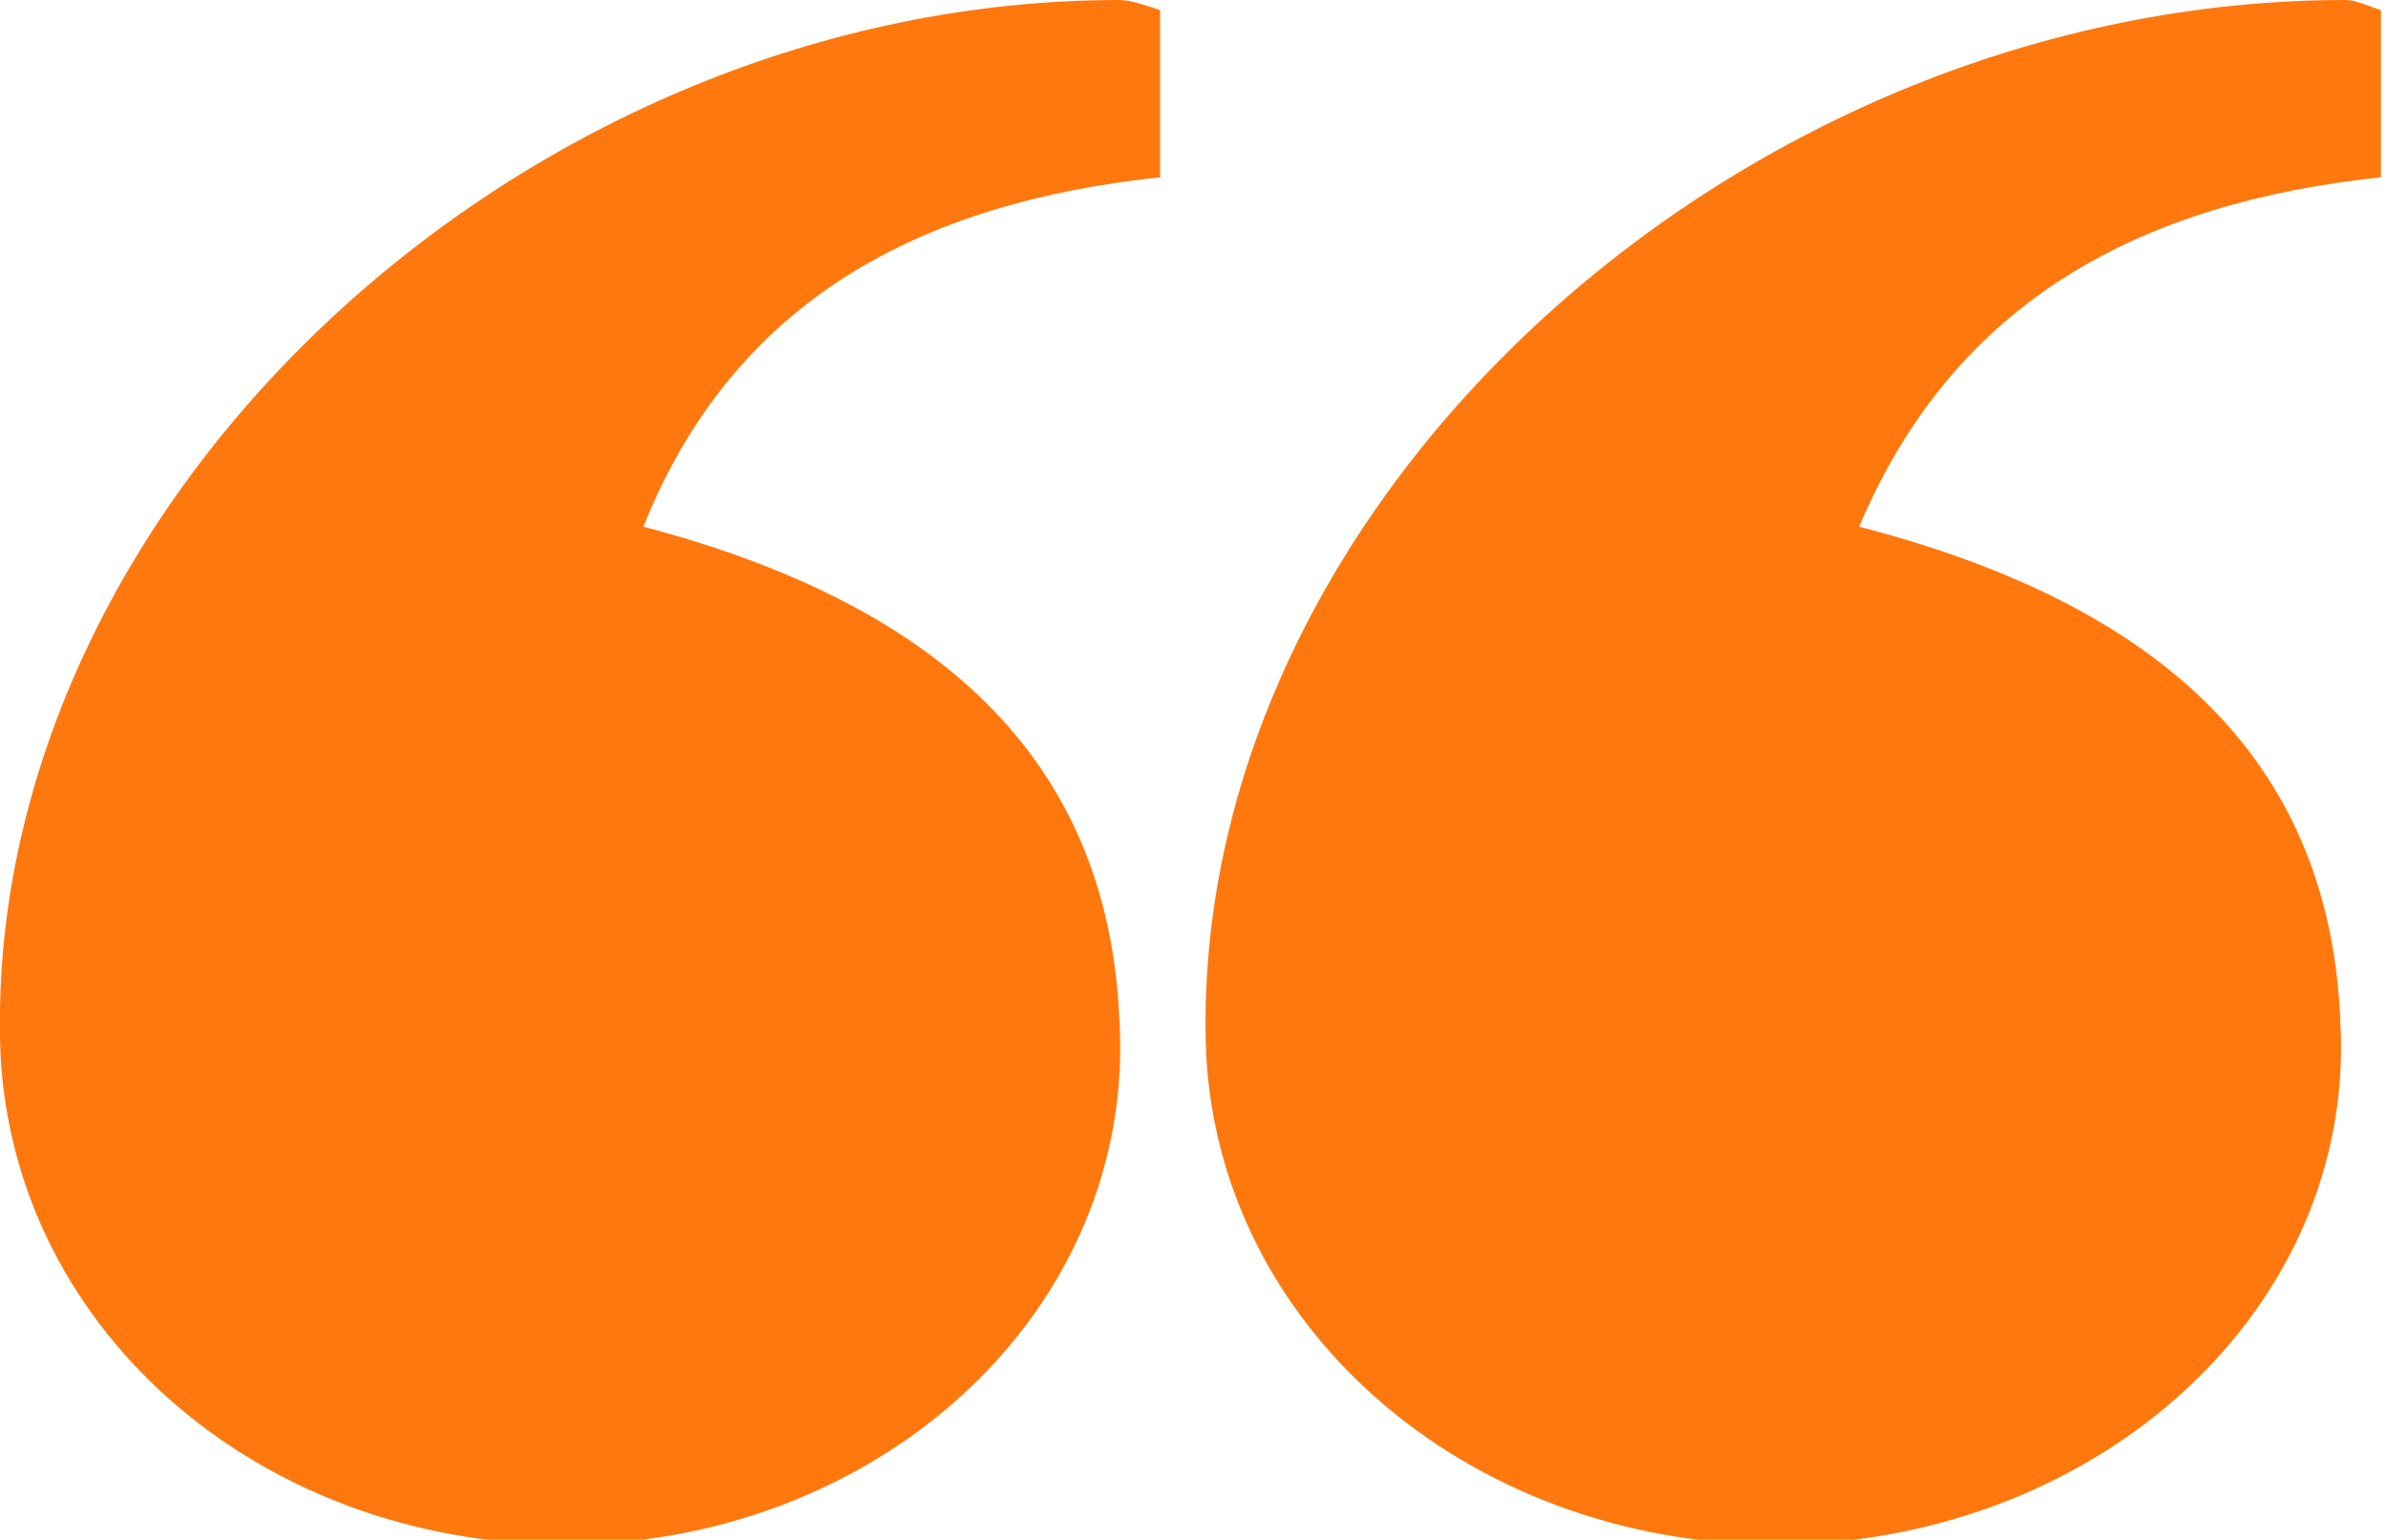 <svg xmlns="http://www.w3.org/2000/svg" viewBox="0 0 47.1 30.4"><path d="M22.1 0C10.4 0-.2 9.8 0 20.5c.1 5.6 5 10 11.2 10h.1c6.2-.1 11.1-4.7 10.8-10.3-.2-5.3-3.7-8.3-9.4-9.8 1.8-4.5 5.5-6.4 10.2-6.9V.2c-.3-.1-.6-.2-.8-.2m24.2 0C34.4 0 23.6 9.8 23.8 20.5c.1 5.6 5.1 10 11.3 10h.1c6.3-.1 11.3-4.7 11-10.3-.2-5.3-3.7-8.3-9.5-9.8C38.6 5.9 42.3 4 47 3.5V.2c-.3-.1-.5-.2-.7-.2" fill="#FF780E"/></svg>